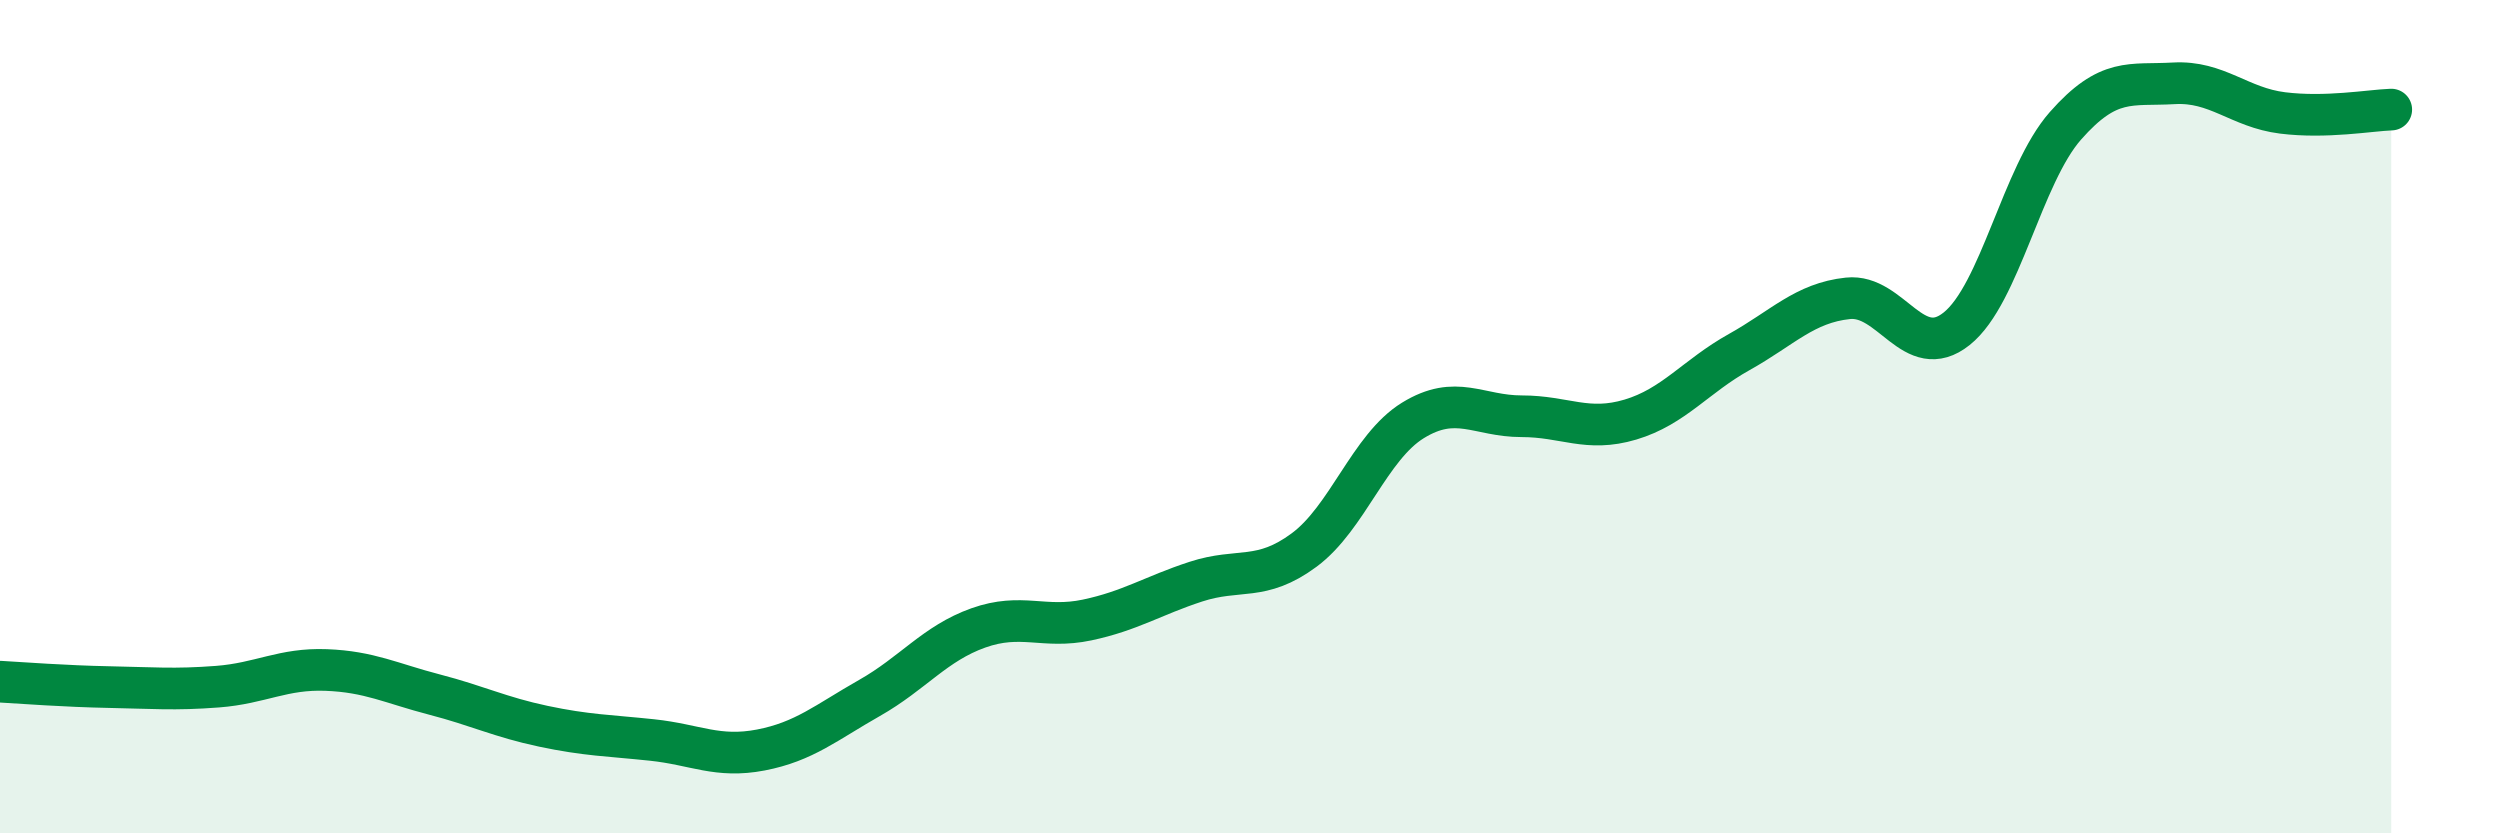 
    <svg width="60" height="20" viewBox="0 0 60 20" xmlns="http://www.w3.org/2000/svg">
      <path
        d="M 0,16.36 C 0.52,16.39 1.57,16.47 2.61,16.49 C 3.65,16.51 4.18,16.56 5.22,16.48 C 6.26,16.4 6.79,16.04 7.83,16.08 C 8.87,16.12 9.39,16.4 10.43,16.67 C 11.47,16.94 12,17.21 13.04,17.43 C 14.08,17.65 14.61,17.65 15.65,17.76 C 16.69,17.87 17.22,18.2 18.26,18 C 19.3,17.8 19.83,17.34 20.87,16.75 C 21.91,16.16 22.44,15.44 23.48,15.07 C 24.52,14.7 25.05,15.1 26.09,14.88 C 27.13,14.66 27.66,14.3 28.7,13.96 C 29.74,13.62 30.26,13.97 31.3,13.2 C 32.34,12.43 32.87,10.73 33.91,10.09 C 34.95,9.45 35.48,9.99 36.52,9.99 C 37.56,9.99 38.09,10.38 39.13,10.07 C 40.17,9.76 40.7,9.03 41.74,8.45 C 42.78,7.87 43.31,7.27 44.35,7.16 C 45.39,7.05 45.92,8.72 46.96,7.89 C 48,7.06 48.53,4.2 49.57,3.02 C 50.61,1.84 51.13,2.06 52.17,2 C 53.21,1.94 53.74,2.58 54.78,2.71 C 55.82,2.84 56.87,2.65 57.39,2.63L57.39 20L0 20Z"
        fill="#008740"
        opacity="0.1"
        stroke-linecap="round"
        stroke-linejoin="round"
      />
      <path
        d="M 0,16.36 C 0.52,16.39 1.57,16.47 2.61,16.49 C 3.65,16.51 4.18,16.56 5.22,16.48 C 6.26,16.4 6.79,16.04 7.83,16.08 C 8.87,16.12 9.39,16.4 10.43,16.67 C 11.47,16.94 12,17.21 13.04,17.43 C 14.08,17.65 14.61,17.65 15.65,17.76 C 16.69,17.87 17.22,18.2 18.26,18 C 19.3,17.8 19.83,17.34 20.87,16.75 C 21.91,16.16 22.44,15.44 23.48,15.07 C 24.52,14.7 25.05,15.1 26.09,14.88 C 27.13,14.66 27.66,14.3 28.7,13.96 C 29.74,13.62 30.26,13.97 31.3,13.2 C 32.34,12.43 32.87,10.73 33.91,10.09 C 34.95,9.45 35.48,9.99 36.52,9.99 C 37.56,9.99 38.09,10.38 39.13,10.07 C 40.17,9.76 40.7,9.03 41.74,8.45 C 42.78,7.87 43.31,7.27 44.35,7.16 C 45.39,7.05 45.92,8.72 46.96,7.89 C 48,7.06 48.53,4.2 49.57,3.02 C 50.61,1.84 51.13,2.06 52.17,2 C 53.21,1.94 53.74,2.58 54.78,2.71 C 55.82,2.84 56.87,2.65 57.39,2.63"
        stroke="#008740"
        stroke-width="1"
        fill="none"
        stroke-linecap="round"
        stroke-linejoin="round"
      />
    </svg>
  